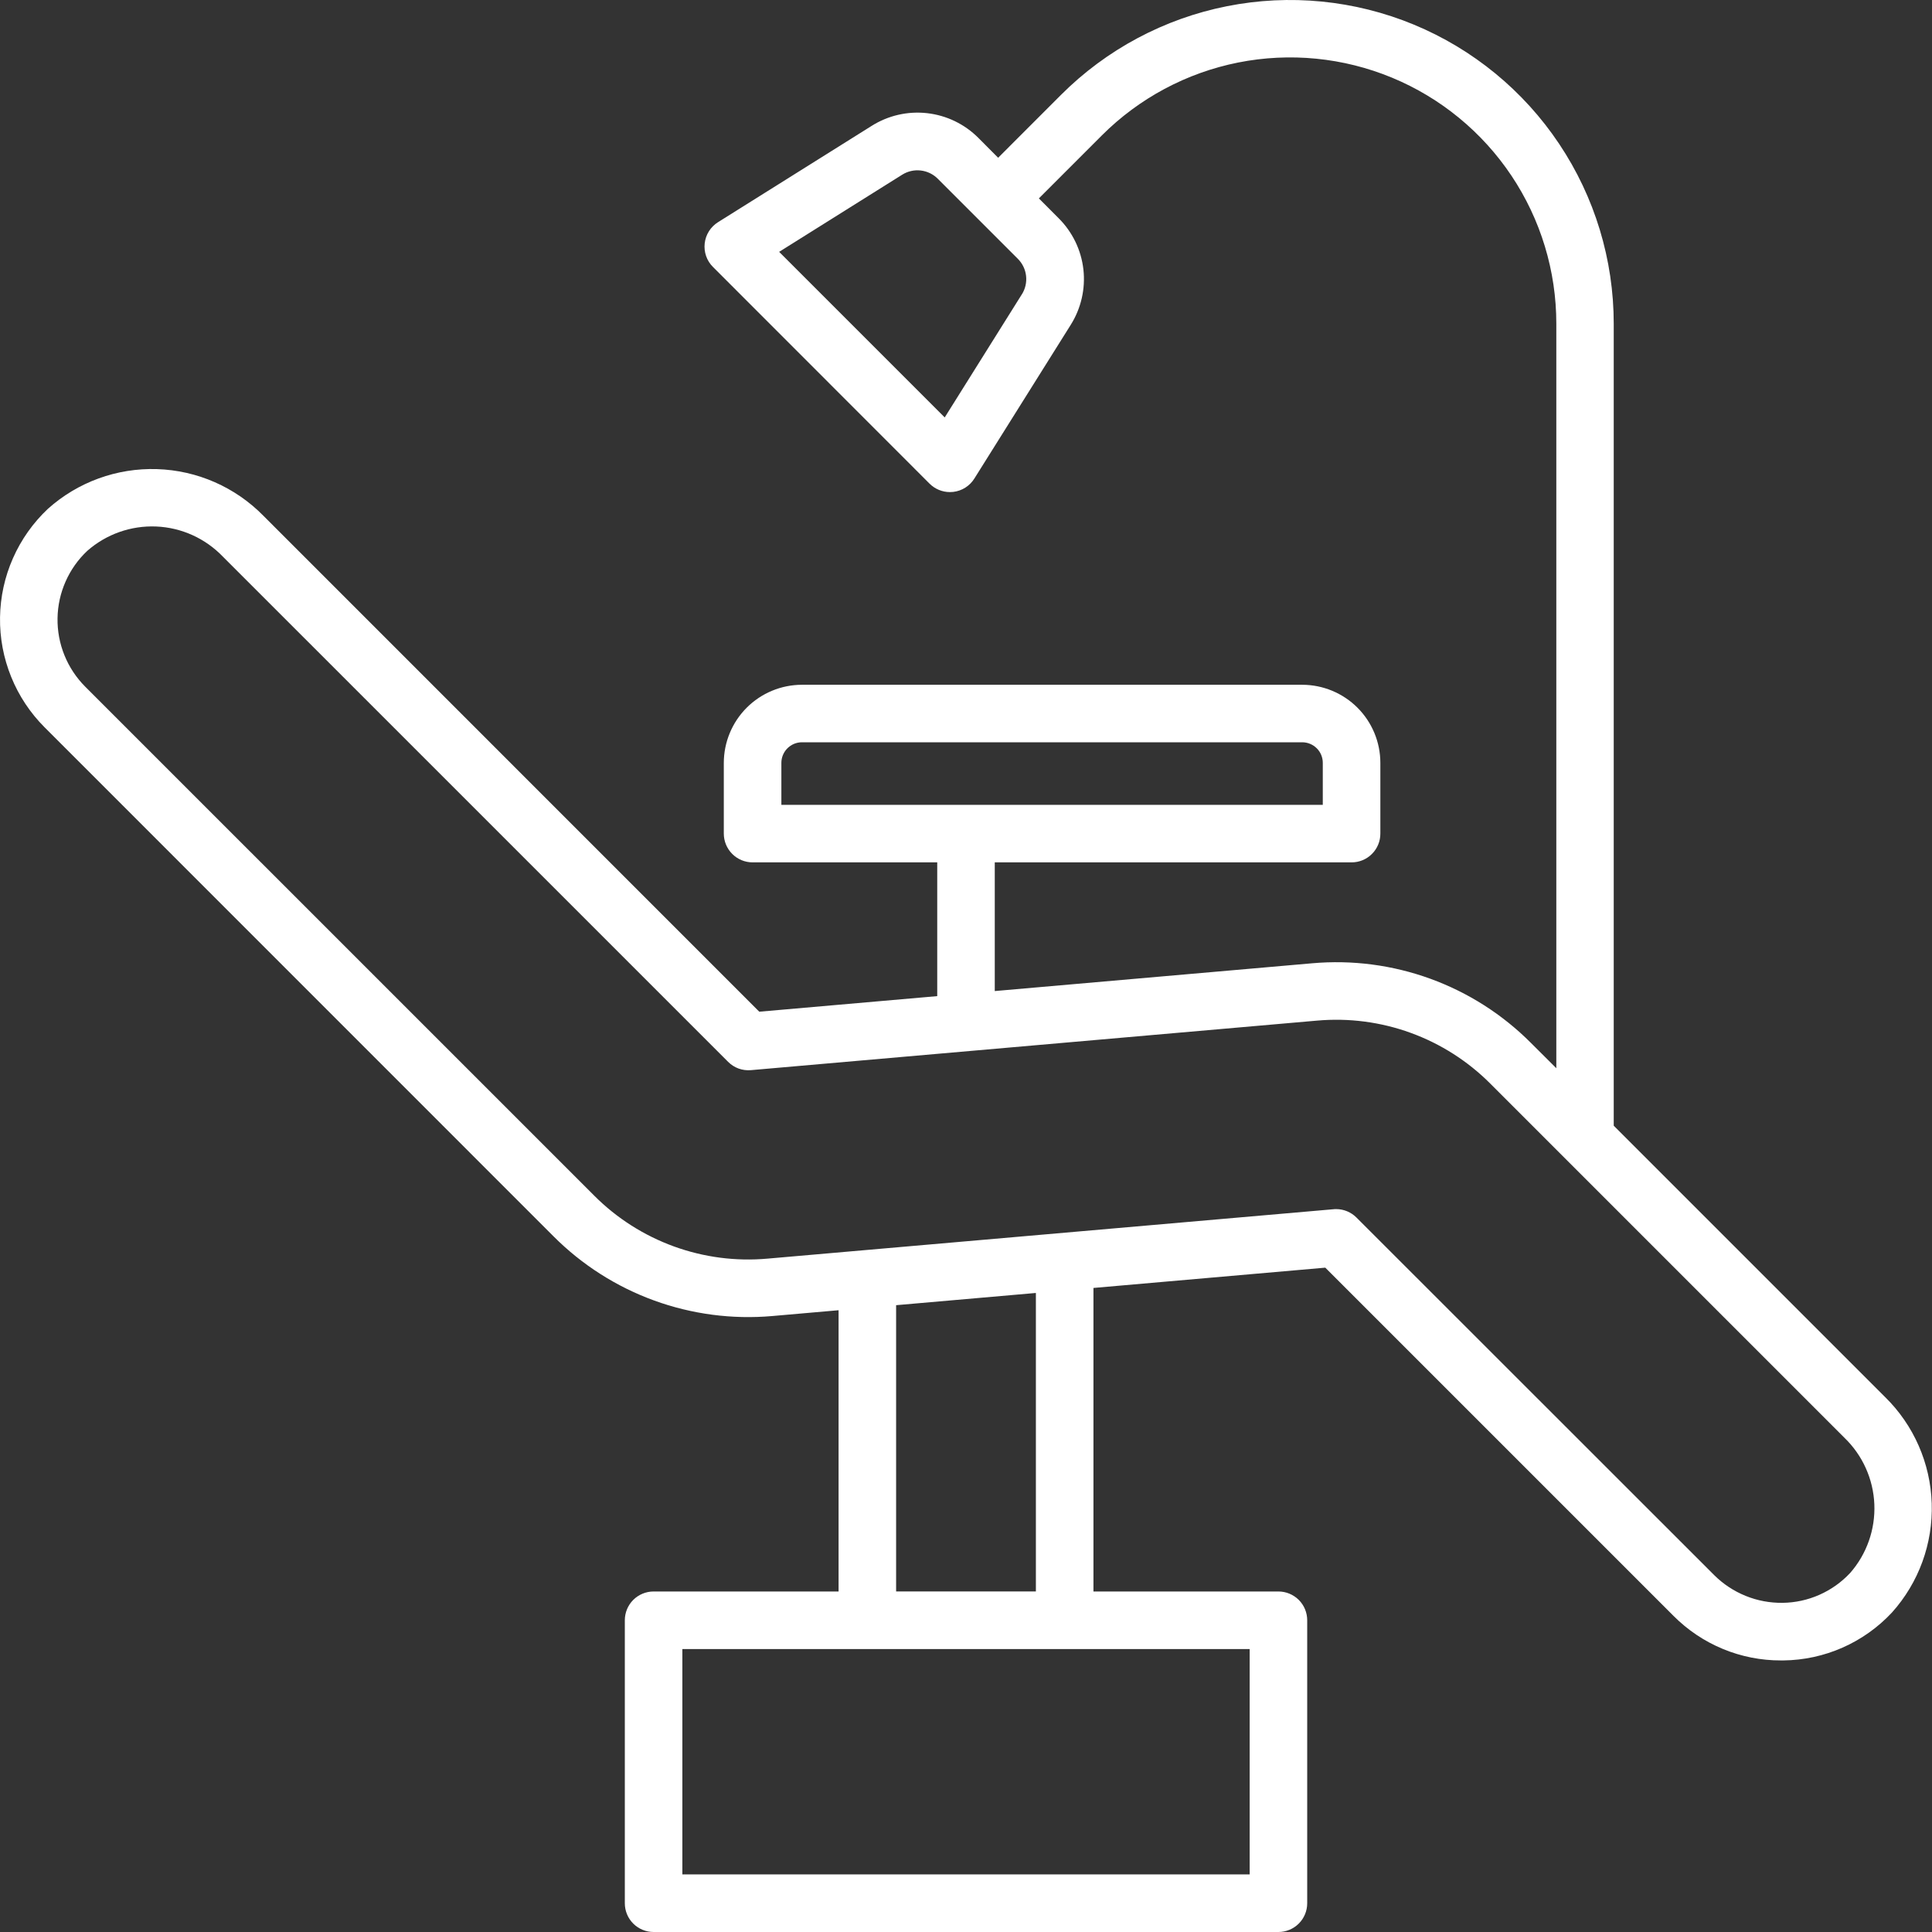 <?xml version="1.0" encoding="UTF-8"?>
<svg xmlns="http://www.w3.org/2000/svg" width="64" height="64" viewBox="0 0 64 64" fill="none">
  <rect x="0" y="0" width="64" height="64" fill="#333333" stroke="none"/>
  <path id="Vector" d="M62.445 46.278L53.457 37.29V10.723C53.457 8.602 52.828 6.529 51.649 4.766C50.471 3.002 48.796 1.628 46.837 0.816C44.878 0.005 42.722 -0.208 40.642 0.206C38.562 0.619 36.651 1.64 35.151 3.139L33.065 5.226L32.414 4.572C31.957 4.112 31.358 3.822 30.714 3.749C30.07 3.676 29.421 3.825 28.873 4.171L23.784 7.361C23.663 7.437 23.56 7.54 23.484 7.661C23.408 7.782 23.36 7.919 23.344 8.061C23.328 8.204 23.344 8.348 23.391 8.483C23.438 8.618 23.515 8.741 23.617 8.842L30.793 16.022C30.972 16.2 31.214 16.301 31.467 16.301C31.503 16.301 31.54 16.299 31.576 16.295C31.718 16.279 31.855 16.231 31.977 16.154C32.098 16.078 32.2 15.975 32.276 15.854L35.466 10.766C35.812 10.218 35.961 9.569 35.889 8.925C35.816 8.281 35.525 7.682 35.065 7.225L34.414 6.572L36.501 4.485C37.734 3.252 39.306 2.412 41.016 2.071C42.727 1.731 44.501 1.906 46.112 2.573C47.724 3.241 49.101 4.372 50.07 5.822C51.039 7.273 51.556 8.978 51.555 10.723V35.386L50.716 34.55C49.775 33.605 48.638 32.88 47.385 32.423C46.132 31.967 44.794 31.792 43.466 31.91L32.953 32.83V28.567H44.773C44.898 28.567 45.022 28.543 45.138 28.495C45.254 28.447 45.359 28.377 45.447 28.288C45.536 28.2 45.606 28.095 45.654 27.979C45.702 27.863 45.726 27.739 45.726 27.614V25.272C45.726 24.586 45.453 23.928 44.968 23.443C44.483 22.958 43.825 22.685 43.139 22.684H26.565C25.879 22.685 25.221 22.958 24.736 23.443C24.251 23.928 23.978 24.586 23.977 25.272V27.614C23.977 27.867 24.078 28.109 24.257 28.288C24.435 28.467 24.678 28.567 24.931 28.567H31.047V32.998L25.152 33.514L8.726 17.086C7.794 16.136 6.532 15.582 5.202 15.54C3.872 15.497 2.577 15.968 1.586 16.856C1.095 17.319 0.701 17.875 0.429 18.493C0.156 19.11 0.011 19.776 0.001 20.451C-0.01 21.126 0.116 21.797 0.37 22.422C0.623 23.048 1 23.616 1.477 24.093L18.337 40.956C19.279 41.9 20.416 42.625 21.669 43.081C22.922 43.537 24.26 43.712 25.588 43.595L27.779 43.403V52.72H21.651C21.398 52.72 21.156 52.821 20.977 52.999C20.798 53.178 20.698 53.421 20.698 53.674V63.047C20.698 63.3 20.798 63.542 20.977 63.721C21.156 63.9 21.398 64 21.651 64H42.35C42.602 64 42.845 63.9 43.024 63.721C43.203 63.542 43.303 63.3 43.303 63.047V53.674C43.303 53.421 43.203 53.178 43.024 52.999C42.845 52.821 42.602 52.72 42.35 52.72H36.222V42.665L43.902 41.993L55.437 53.528C55.904 53.997 56.459 54.37 57.071 54.623C57.682 54.877 58.338 55.006 59 55.004H59.078C59.753 54.996 60.42 54.852 61.038 54.579C61.656 54.306 62.212 53.911 62.673 53.417C63.562 52.427 64.034 51.132 63.991 49.802C63.949 48.472 63.395 47.209 62.445 46.278ZM33.848 9.753L31.295 13.828L25.81 8.343L29.885 5.788C30.068 5.673 30.284 5.623 30.499 5.648C30.714 5.672 30.914 5.769 31.066 5.922L33.716 8.572C33.869 8.724 33.966 8.924 33.99 9.139C34.014 9.354 33.965 9.57 33.849 9.753H33.848ZM25.884 25.27C25.884 25.09 25.956 24.916 26.084 24.789C26.211 24.661 26.384 24.589 26.565 24.589H43.138C43.319 24.589 43.492 24.661 43.62 24.789C43.748 24.916 43.819 25.09 43.819 25.27V26.661H25.884V25.27ZM41.397 62.092H22.604V54.627H41.397V62.092ZM34.315 52.719H29.685V43.236L34.315 42.831V52.719ZM61.286 52.109C60.999 52.416 60.653 52.661 60.268 52.831C59.884 53.001 59.469 53.091 59.049 53.096C58.63 53.101 58.213 53.023 57.825 52.865C57.436 52.707 57.082 52.474 56.785 52.178L44.935 40.333C44.757 40.154 44.514 40.053 44.261 40.053C44.233 40.053 44.207 40.053 44.178 40.057L25.422 41.694C24.371 41.788 23.313 41.649 22.322 41.289C21.331 40.928 20.43 40.355 19.685 39.608L2.823 22.747C2.527 22.45 2.292 22.096 2.135 21.707C1.977 21.318 1.899 20.901 1.906 20.481C1.912 20.061 2.003 19.647 2.173 19.263C2.342 18.879 2.587 18.533 2.893 18.246C3.522 17.694 4.339 17.406 5.175 17.441C6.01 17.476 6.8 17.833 7.38 18.436L24.119 35.174C24.217 35.273 24.336 35.349 24.466 35.397C24.597 35.444 24.737 35.462 24.876 35.45L43.631 33.809C44.682 33.716 45.741 33.854 46.732 34.215C47.724 34.576 48.624 35.15 49.369 35.897L61.097 47.626C61.699 48.205 62.055 48.995 62.09 49.83C62.125 50.665 61.837 51.482 61.286 52.11V52.109Z" fill="white"></path>
</svg>

